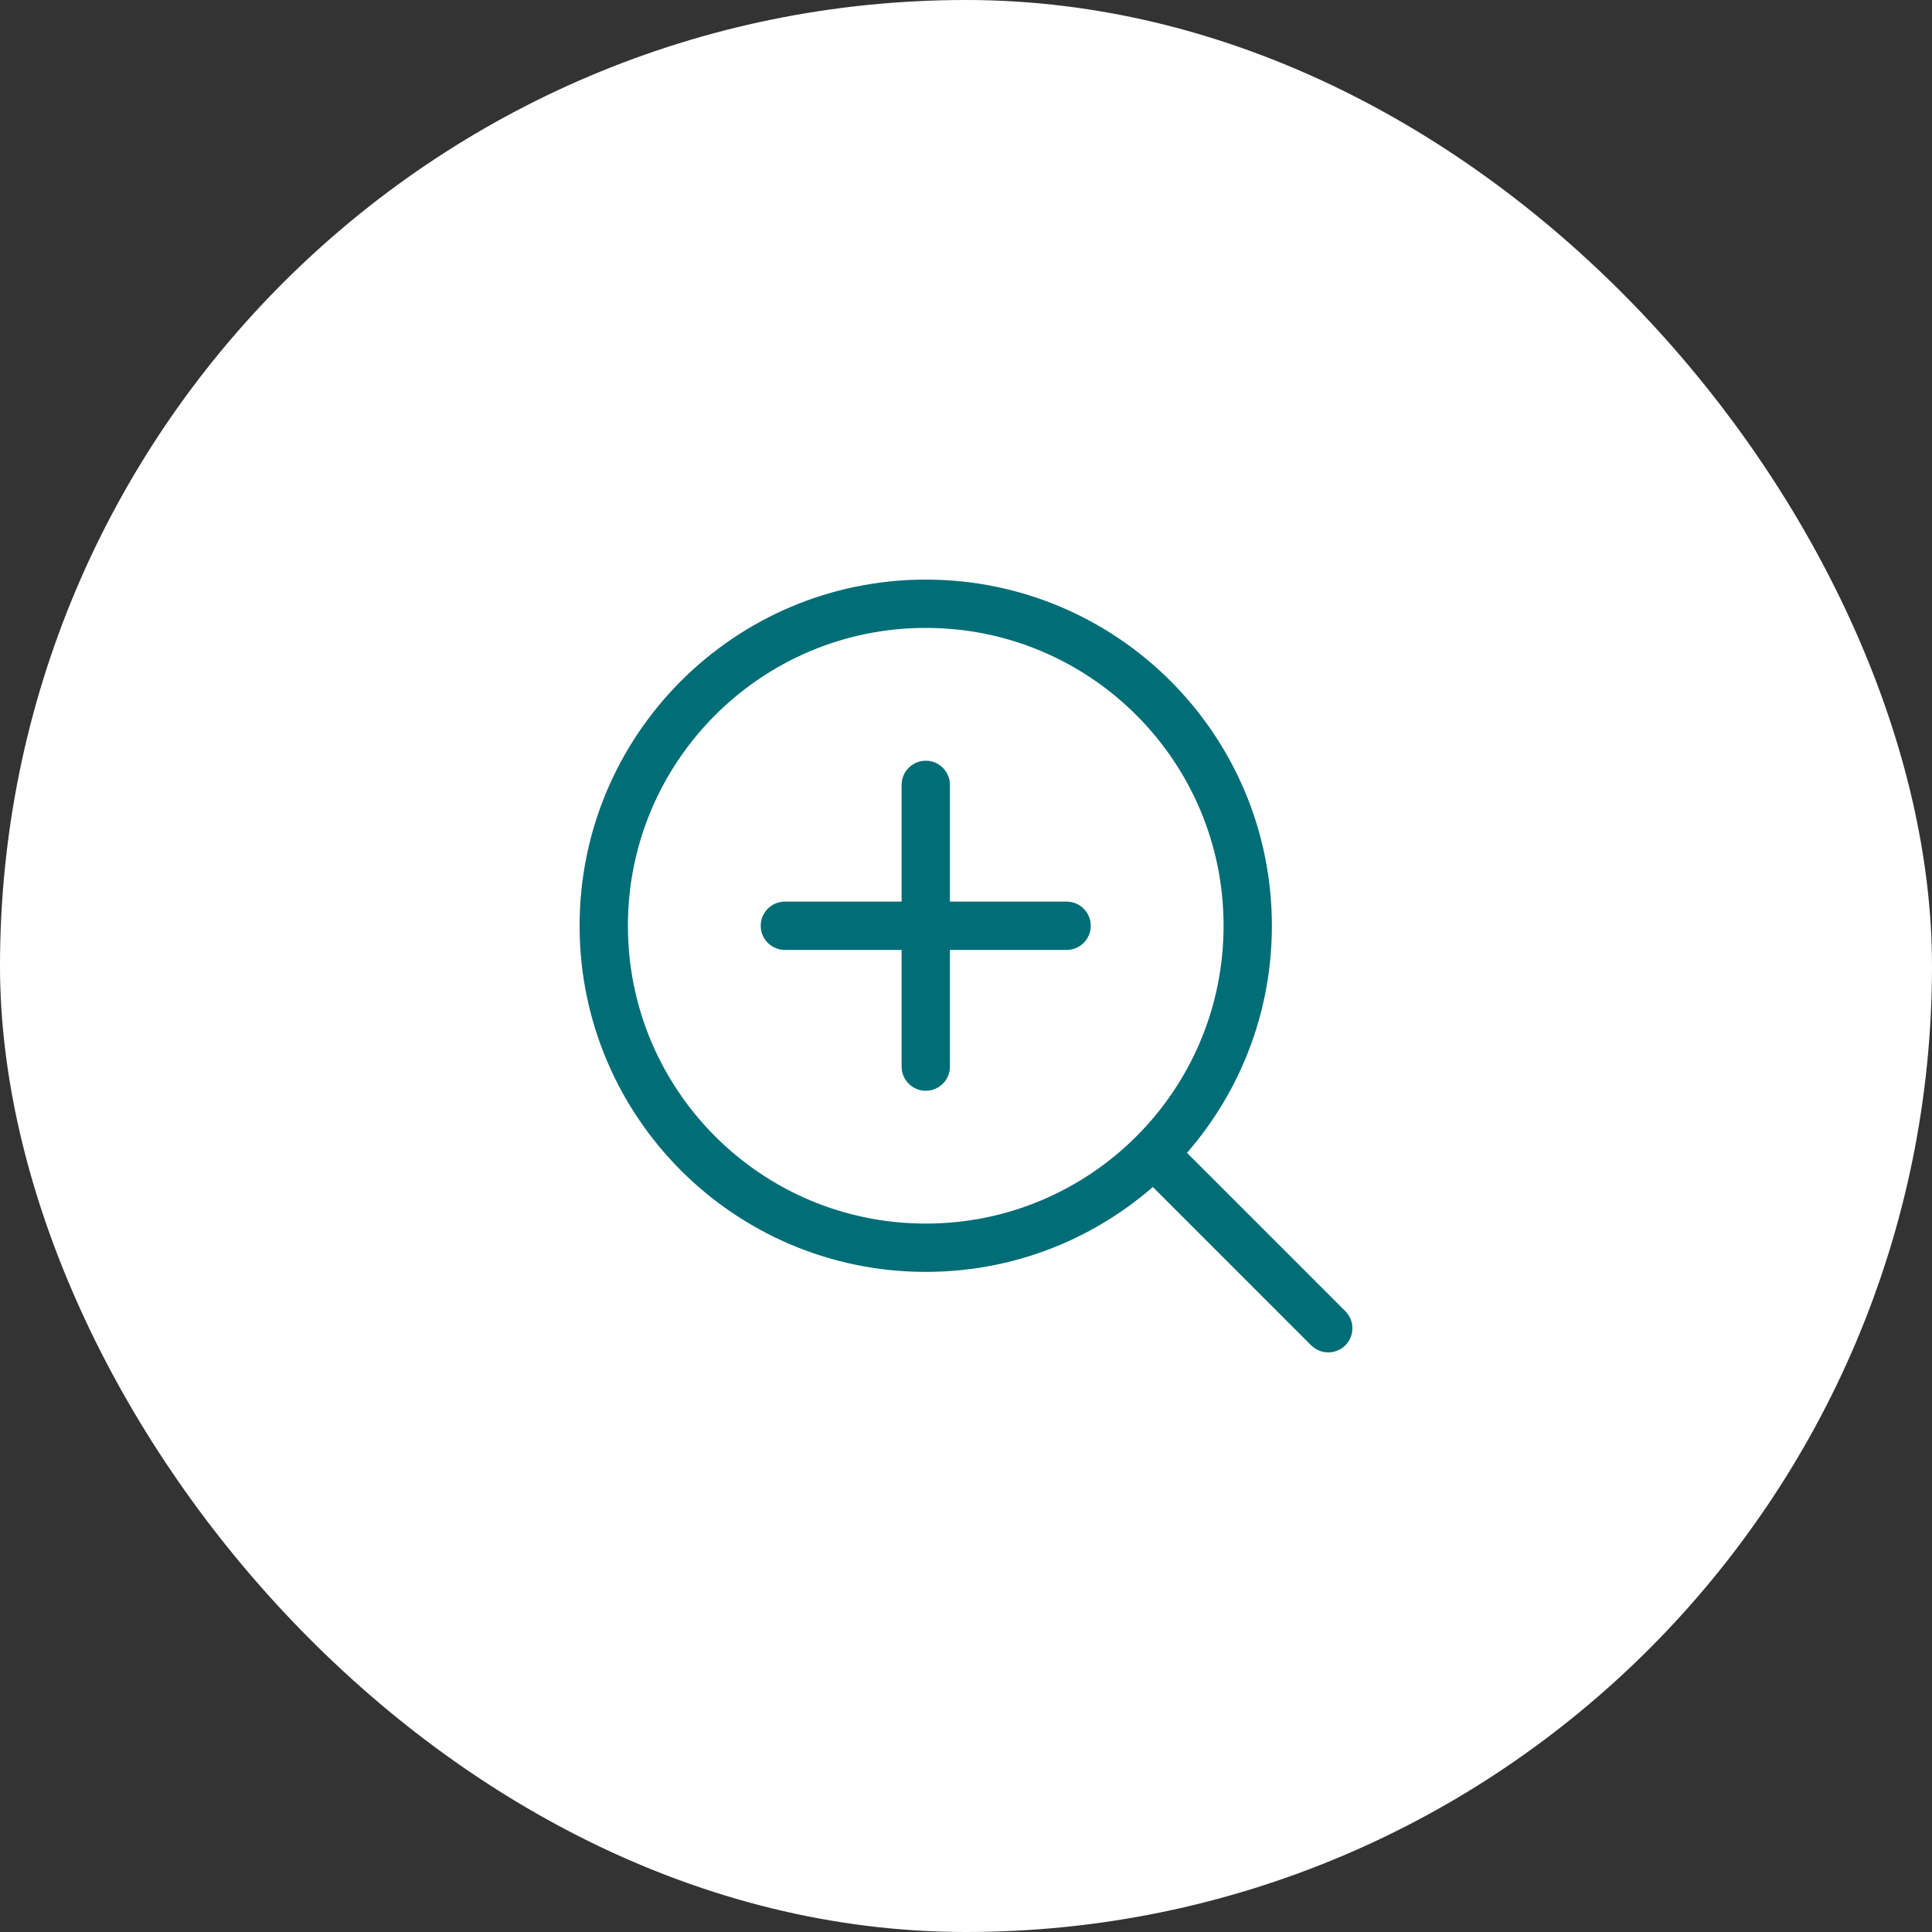 <svg width="40" height="40" viewBox="0 0 40 40" fill="none" xmlns="http://www.w3.org/2000/svg">
<rect x="0" y="0" width="40" height="40" fill="#333333" stroke="none"/>
<rect width="40" height="40" rx="20" fill="white"/>
<path d="M24.167 24.167L27.5 27.5" stroke="#006D77" stroke-linecap="round" stroke-linejoin="round"/>
<path d="M25.833 19.167C25.833 15.485 22.849 12.5 19.167 12.5C15.485 12.5 12.5 15.485 12.5 19.167C12.5 22.849 15.485 25.833 19.167 25.833C22.849 25.833 25.833 22.849 25.833 19.167Z" stroke="#006D77" stroke-linecap="round" stroke-linejoin="round"/>
<path d="M16.25 19.167H22.083M19.167 16.25V22.083" stroke="#006D77" stroke-linecap="round" stroke-linejoin="round"/>
</svg>
